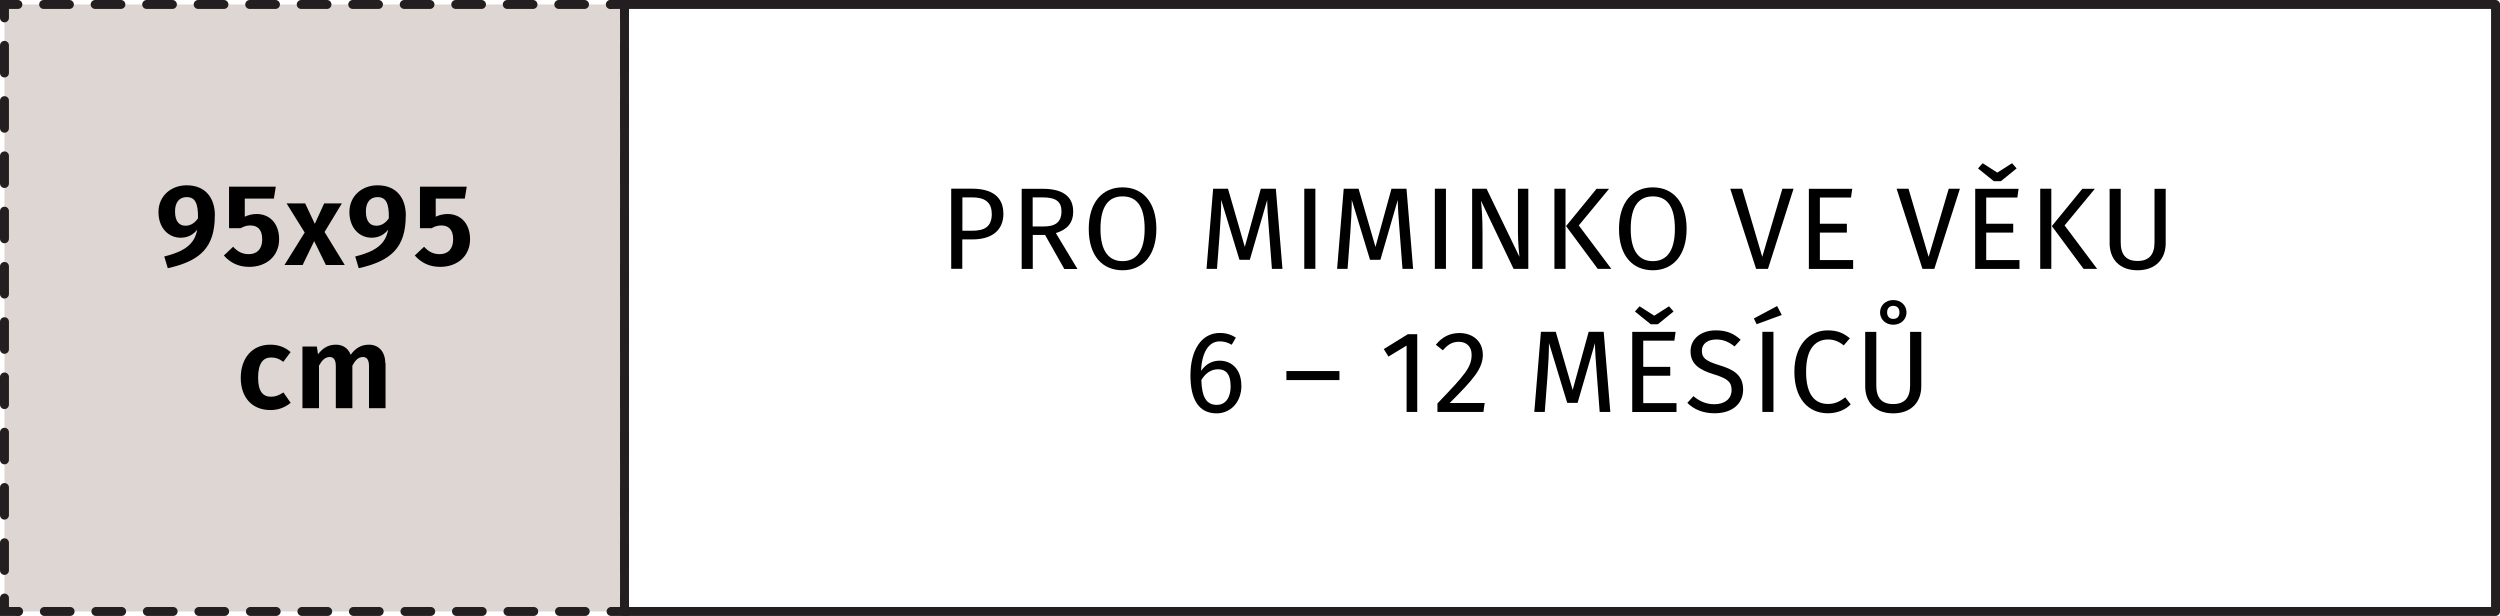 <?xml version="1.0" encoding="UTF-8"?>
<svg id="Vrstva_2" data-name="Vrstva 2" xmlns="http://www.w3.org/2000/svg" viewBox="0 0 279.54 68.87">
  <defs>
    <style>
      .cls-1 {
        stroke-linejoin: round;
      }

      .cls-1, .cls-2, .cls-3, .cls-4 {
        fill: none;
        stroke: #231f20;
        stroke-linecap: round;
      }

      .cls-2 {
        stroke-dasharray: 3.09 3.09 0 0;
      }

      .cls-2, .cls-3, .cls-4 {
        stroke-miterlimit: 50;
      }

      .cls-5 {
        fill: #ded6d3;
      }

      .cls-4 {
        stroke-dasharray: 2.88 2.88 0 0;
      }
    </style>
  </defs>
  <g id="_6" data-name="6">
    <g id="_95x95cm_pro_miminka_ve_veku_6_12_mesicu" data-name="95x95cm_pro_miminka_ve_veku_6_12_mesicu">
      <g>
        <rect class="cls-5" x=".5" y=".5" width="69.33" height="67.87"/>
        <g>
          <polyline class="cls-3" points=".5 2 .5 .5 2 .5"/>
          <line class="cls-4" x1="4.88" y1=".5" x2="68.33" y2=".5"/>
          <polyline class="cls-3" points="68.33 .5 69.83 .5 69.83 2"/>
          <line class="cls-2" x1="69.83" y1="5.09" x2="69.83" y2="66.87"/>
          <polyline class="cls-3" points="69.83 66.87 69.83 68.37 68.33 68.37"/>
          <line class="cls-4" x1="65.44" y1="68.37" x2="2" y2="68.37"/>
          <polyline class="cls-3" points="2 68.37 .5 68.37 .5 66.87"/>
          <line class="cls-2" x1=".5" y1="63.78" x2=".5" y2="2"/>
        </g>
      </g>
      <rect class="cls-1" x="69.83" y=".5" width="209.21" height="67.87"/>
      <g>
        <path d="M112.2,23.87c0,2.05-1.5,2.9-3.47,2.9h-1.13v3.29h-1.24v-8.96h2.35c2.16,0,3.48.88,3.48,2.77ZM110.89,23.89c0-1.34-.86-1.82-2.18-1.82h-1.1v3.73h1.08c1.33,0,2.21-.39,2.21-1.91Z"/>
        <path d="M116.87,26.27h-1.39v3.8h-1.24v-8.96h2.35c2.24,0,3.41.86,3.41,2.54,0,1.26-.65,2.02-1.94,2.41l2.42,4.02h-1.47l-2.15-3.8ZM116.73,25.32c1.25,0,1.96-.47,1.96-1.68,0-1.12-.64-1.57-2.11-1.57h-1.11v3.25h1.25Z"/>
        <path d="M129.3,25.59c0,2.96-1.53,4.63-3.78,4.63s-3.78-1.61-3.78-4.62,1.55-4.65,3.78-4.65,3.78,1.62,3.78,4.64ZM123.05,25.6c0,2.59,1.01,3.6,2.47,3.6s2.47-1.01,2.47-3.61-.94-3.63-2.47-3.63-2.47,1.05-2.47,3.64Z"/>
        <path d="M143.42,30.06h-1.2l-.31-4.04c-.12-1.4-.21-2.91-.22-3.65l-1.94,6.68h-1.16l-2.04-6.7c0,1.05-.07,2.44-.17,3.76l-.3,3.95h-1.17l.74-8.96h1.66l1.88,6.51,1.79-6.51h1.68l.74,8.96Z"/>
        <path d="M147.08,30.06h-1.24v-8.96h1.24v8.96Z"/>
        <path d="M158.02,30.06h-1.2l-.31-4.04c-.12-1.4-.21-2.91-.22-3.65l-1.94,6.68h-1.16l-2.04-6.7c0,1.05-.07,2.44-.17,3.76l-.3,3.95h-1.17l.74-8.96h1.66l1.89,6.51,1.79-6.51h1.68l.74,8.96Z"/>
        <path d="M161.68,30.06h-1.24v-8.96h1.24v8.96Z"/>
        <path d="M170.89,30.06h-1.65l-3.64-7.61c.07.74.17,1.83.17,3.5v4.11h-1.16v-8.96h1.61l3.68,7.62c-.03-.21-.17-1.64-.17-2.73v-4.89h1.16v8.96Z"/>
        <path d="M175.05,30.06h-1.24v-8.96h1.24v8.96ZM176.53,25.2l3.64,4.86h-1.52l-3.54-4.78,3.41-4.17h1.4l-3.39,4.1Z"/>
        <path d="M188.59,25.59c0,2.96-1.53,4.63-3.78,4.63s-3.78-1.61-3.78-4.62,1.55-4.65,3.78-4.65,3.78,1.62,3.78,4.64ZM182.34,25.6c0,2.59,1.01,3.6,2.47,3.6s2.47-1.01,2.47-3.61-.94-3.63-2.47-3.63-2.47,1.05-2.47,3.64Z"/>
        <path d="M197.69,30.06h-1.33l-2.89-8.96h1.33l2.25,7.62,2.25-7.62h1.25l-2.86,8.96Z"/>
        <path d="M206.96,22.09h-3.47v2.93h3.02v.99h-3.02v3.07h3.72v.99h-4.95v-8.96h4.85l-.14.99Z"/>
        <path d="M216.29,30.06h-1.33l-2.89-8.96h1.33l2.25,7.62,2.25-7.62h1.25l-2.86,8.96Z"/>
        <path d="M225.56,22.09h-3.47v2.93h3.02v.99h-3.02v3.07h3.72v.99h-4.95v-8.96h4.85l-.14.99ZM225.49,18.83l-1.76,1.43h-.79l-1.77-1.43.52-.58,1.64,1.05,1.65-1.05.51.58Z"/>
        <path d="M229.37,30.06h-1.24v-8.96h1.24v8.96ZM230.85,25.2l3.64,4.86h-1.52l-3.54-4.78,3.41-4.17h1.4l-3.39,4.1Z"/>
        <path d="M242.16,27.19c0,1.78-1.13,3.03-3.15,3.03s-3.12-1.25-3.12-3.03v-6.08h1.24v5.99c0,1.39.61,2.08,1.88,2.08s1.9-.69,1.9-2.08v-5.99h1.25v6.08Z"/>
        <path d="M138.81,43.11c0,1.9-1.24,3.11-2.77,3.11-2.12,0-2.93-1.74-2.93-4.24,0-2.85,1.24-4.75,3.29-4.75.7,0,1.29.19,1.79.53l-.47.79c-.4-.25-.86-.38-1.34-.38-1.26,0-2.01,1.31-2.08,3.3.57-.81,1.27-1.14,2.09-1.14,1.27,0,2.41.91,2.41,2.77ZM137.6,43.15c0-1.38-.58-1.86-1.4-1.86s-1.43.48-1.87,1.2c.05,1.9.56,2.78,1.72,2.78,1.03,0,1.56-.85,1.56-2.12Z"/>
        <path d="M143.84,41.49h5.93v1.01h-5.93v-1.01Z"/>
        <path d="M158.48,46.06h-1.2v-7.42l-2.03,1.23-.52-.84,2.69-1.66h1.05v8.7Z"/>
        <path d="M165.81,39.61c0,1.62-1.04,2.78-3.71,5.45h3.91l-.14,1h-5.14v-.95c3.07-3.2,3.82-4.03,3.82-5.45,0-.91-.58-1.44-1.43-1.44-.73,0-1.21.29-1.79.95l-.78-.62c.7-.87,1.55-1.31,2.64-1.31,1.6,0,2.61,1.03,2.61,2.38Z"/>
        <path d="M180.07,46.06h-1.2l-.31-4.04c-.12-1.4-.21-2.91-.22-3.65l-1.94,6.68h-1.16l-2.04-6.7c0,1.05-.07,2.44-.17,3.76l-.3,3.95h-1.17l.74-8.96h1.66l1.89,6.51,1.79-6.51h1.68l.74,8.96Z"/>
        <path d="M187.21,38.09h-3.47v2.93h3.02v.99h-3.02v3.07h3.72v.99h-4.95v-8.96h4.85l-.14.99ZM187.13,34.83l-1.76,1.43h-.79l-1.77-1.43.52-.58,1.64,1.05,1.65-1.05.51.58Z"/>
        <path d="M194.63,37.99l-.68.75c-.68-.55-1.3-.78-2.04-.78-.9,0-1.61.42-1.61,1.27,0,.75.35,1.12,1.96,1.61,1.43.44,2.65,1,2.65,2.72,0,1.56-1.18,2.65-3.2,2.65-1.29,0-2.3-.43-3.04-1.16l.68-.75c.68.55,1.38.9,2.35.9,1.05,0,1.92-.52,1.92-1.6,0-.87-.42-1.26-1.94-1.73-1.74-.53-2.65-1.2-2.65-2.59s1.17-2.34,2.82-2.34c1.24,0,2.02.36,2.77,1.04Z"/>
        <path d="M199.23,35.22l-2.81,1.03-.31-.64,2.6-1.39.52,1ZM198.3,46.06h-1.24v-8.96h1.24v8.96Z"/>
        <path d="M206.84,37.83l-.68.79c-.56-.45-1.11-.66-1.73-.66-1.35,0-2.48.91-2.48,3.61s1.08,3.6,2.47,3.6c.84,0,1.4-.36,1.91-.74l.61.78c-.49.51-1.35,1-2.56,1-2.17,0-3.74-1.63-3.74-4.64s1.69-4.63,3.72-4.63c1.13,0,1.77.31,2.48.88Z"/>
        <path d="M214.83,43.19c0,1.78-1.13,3.03-3.15,3.03s-3.12-1.25-3.12-3.03v-6.08h1.24v5.99c0,1.39.61,2.08,1.88,2.08s1.9-.69,1.9-2.08v-5.99h1.25v6.08ZM213.18,34.93c0,.77-.61,1.38-1.48,1.38s-1.48-.61-1.48-1.38.61-1.38,1.48-1.38,1.48.61,1.48,1.38ZM211.01,34.93c0,.46.26.73.69.73s.69-.27.69-.73-.26-.73-.69-.73-.69.27-.69.73Z"/>
      </g>
      <g>
        <path d="M24.02,24.1c0,3.59-1.64,5.08-5.26,5.89l-.39-1.31c2.21-.55,3.39-1.34,3.68-3-.42.53-1,.9-1.85.9-1.36,0-2.48-1.09-2.48-2.87s1.39-2.99,3.15-2.99c2.09,0,3.16,1.39,3.16,3.39ZM22.14,24.41c.03-1.74-.35-2.37-1.27-2.37-.79,0-1.3.55-1.3,1.6,0,1.18.52,1.6,1.17,1.6.56,0,1.04-.3,1.4-.83Z"/>
        <path d="M30.61,22.21h-3.24v2.02c.44-.21.9-.3,1.33-.3,1.44,0,2.51,1.04,2.51,2.83s-1.33,3.08-3.35,3.08c-1.27,0-2.16-.52-2.83-1.27l1.04-.98c.47.53,1.01.83,1.74.83.94,0,1.51-.58,1.51-1.66,0-1.14-.56-1.55-1.33-1.55-.38,0-.69.09-1.09.31h-1.29v-4.65h5.23l-.22,1.34Z"/>
        <path d="M38.56,29.63h-2.12l-1.31-2.67-1.29,2.67h-2.03l2.26-3.63-2.03-3.26h2.08l1.08,2.29,1.05-2.29h1.98l-1.94,3.2,2.26,3.69Z"/>
        <path d="M45.37,24.1c0,3.59-1.64,5.08-5.26,5.89l-.39-1.31c2.21-.55,3.39-1.34,3.68-3-.42.53-1,.9-1.85.9-1.36,0-2.48-1.09-2.48-2.87s1.39-2.99,3.15-2.99c2.09,0,3.16,1.39,3.16,3.39ZM43.48,24.41c.03-1.74-.35-2.37-1.27-2.37-.79,0-1.3.55-1.3,1.6,0,1.18.52,1.6,1.17,1.6.56,0,1.04-.3,1.4-.83Z"/>
        <path d="M51.96,22.21h-3.24v2.02c.44-.21.9-.3,1.33-.3,1.44,0,2.51,1.04,2.51,2.83s-1.33,3.08-3.35,3.08c-1.27,0-2.16-.52-2.83-1.27l1.04-.98c.47.53,1.01.83,1.74.83.94,0,1.51-.58,1.51-1.66,0-1.14-.56-1.55-1.33-1.55-.38,0-.69.09-1.09.31h-1.29v-4.65h5.23l-.22,1.34Z"/>
        <path d="M32.49,39.37l-.81,1.09c-.44-.34-.85-.49-1.35-.49-.92,0-1.47.66-1.47,2.26s.58,2.13,1.46,2.13c.51,0,.86-.16,1.37-.48l.81,1.16c-.62.51-1.35.81-2.26.81-2.05,0-3.32-1.4-3.32-3.6s1.27-3.71,3.29-3.71c.92,0,1.64.27,2.29.83Z"/>
        <path d="M43.11,40.62v5.02h-1.85v-4.71c0-.79-.31-1.01-.68-1.01-.51,0-.84.35-1.18.96v4.76h-1.85v-4.71c0-.79-.31-1.01-.68-1.01-.51,0-.86.35-1.2.96v4.76h-1.85v-6.89h1.61l.13.87c.51-.69,1.14-1.08,2-1.08.78,0,1.38.4,1.65,1.13.53-.73,1.17-1.13,2.05-1.13,1.08,0,1.82.78,1.82,2.08Z"/>
      </g>
    </g>
  </g>
</svg>